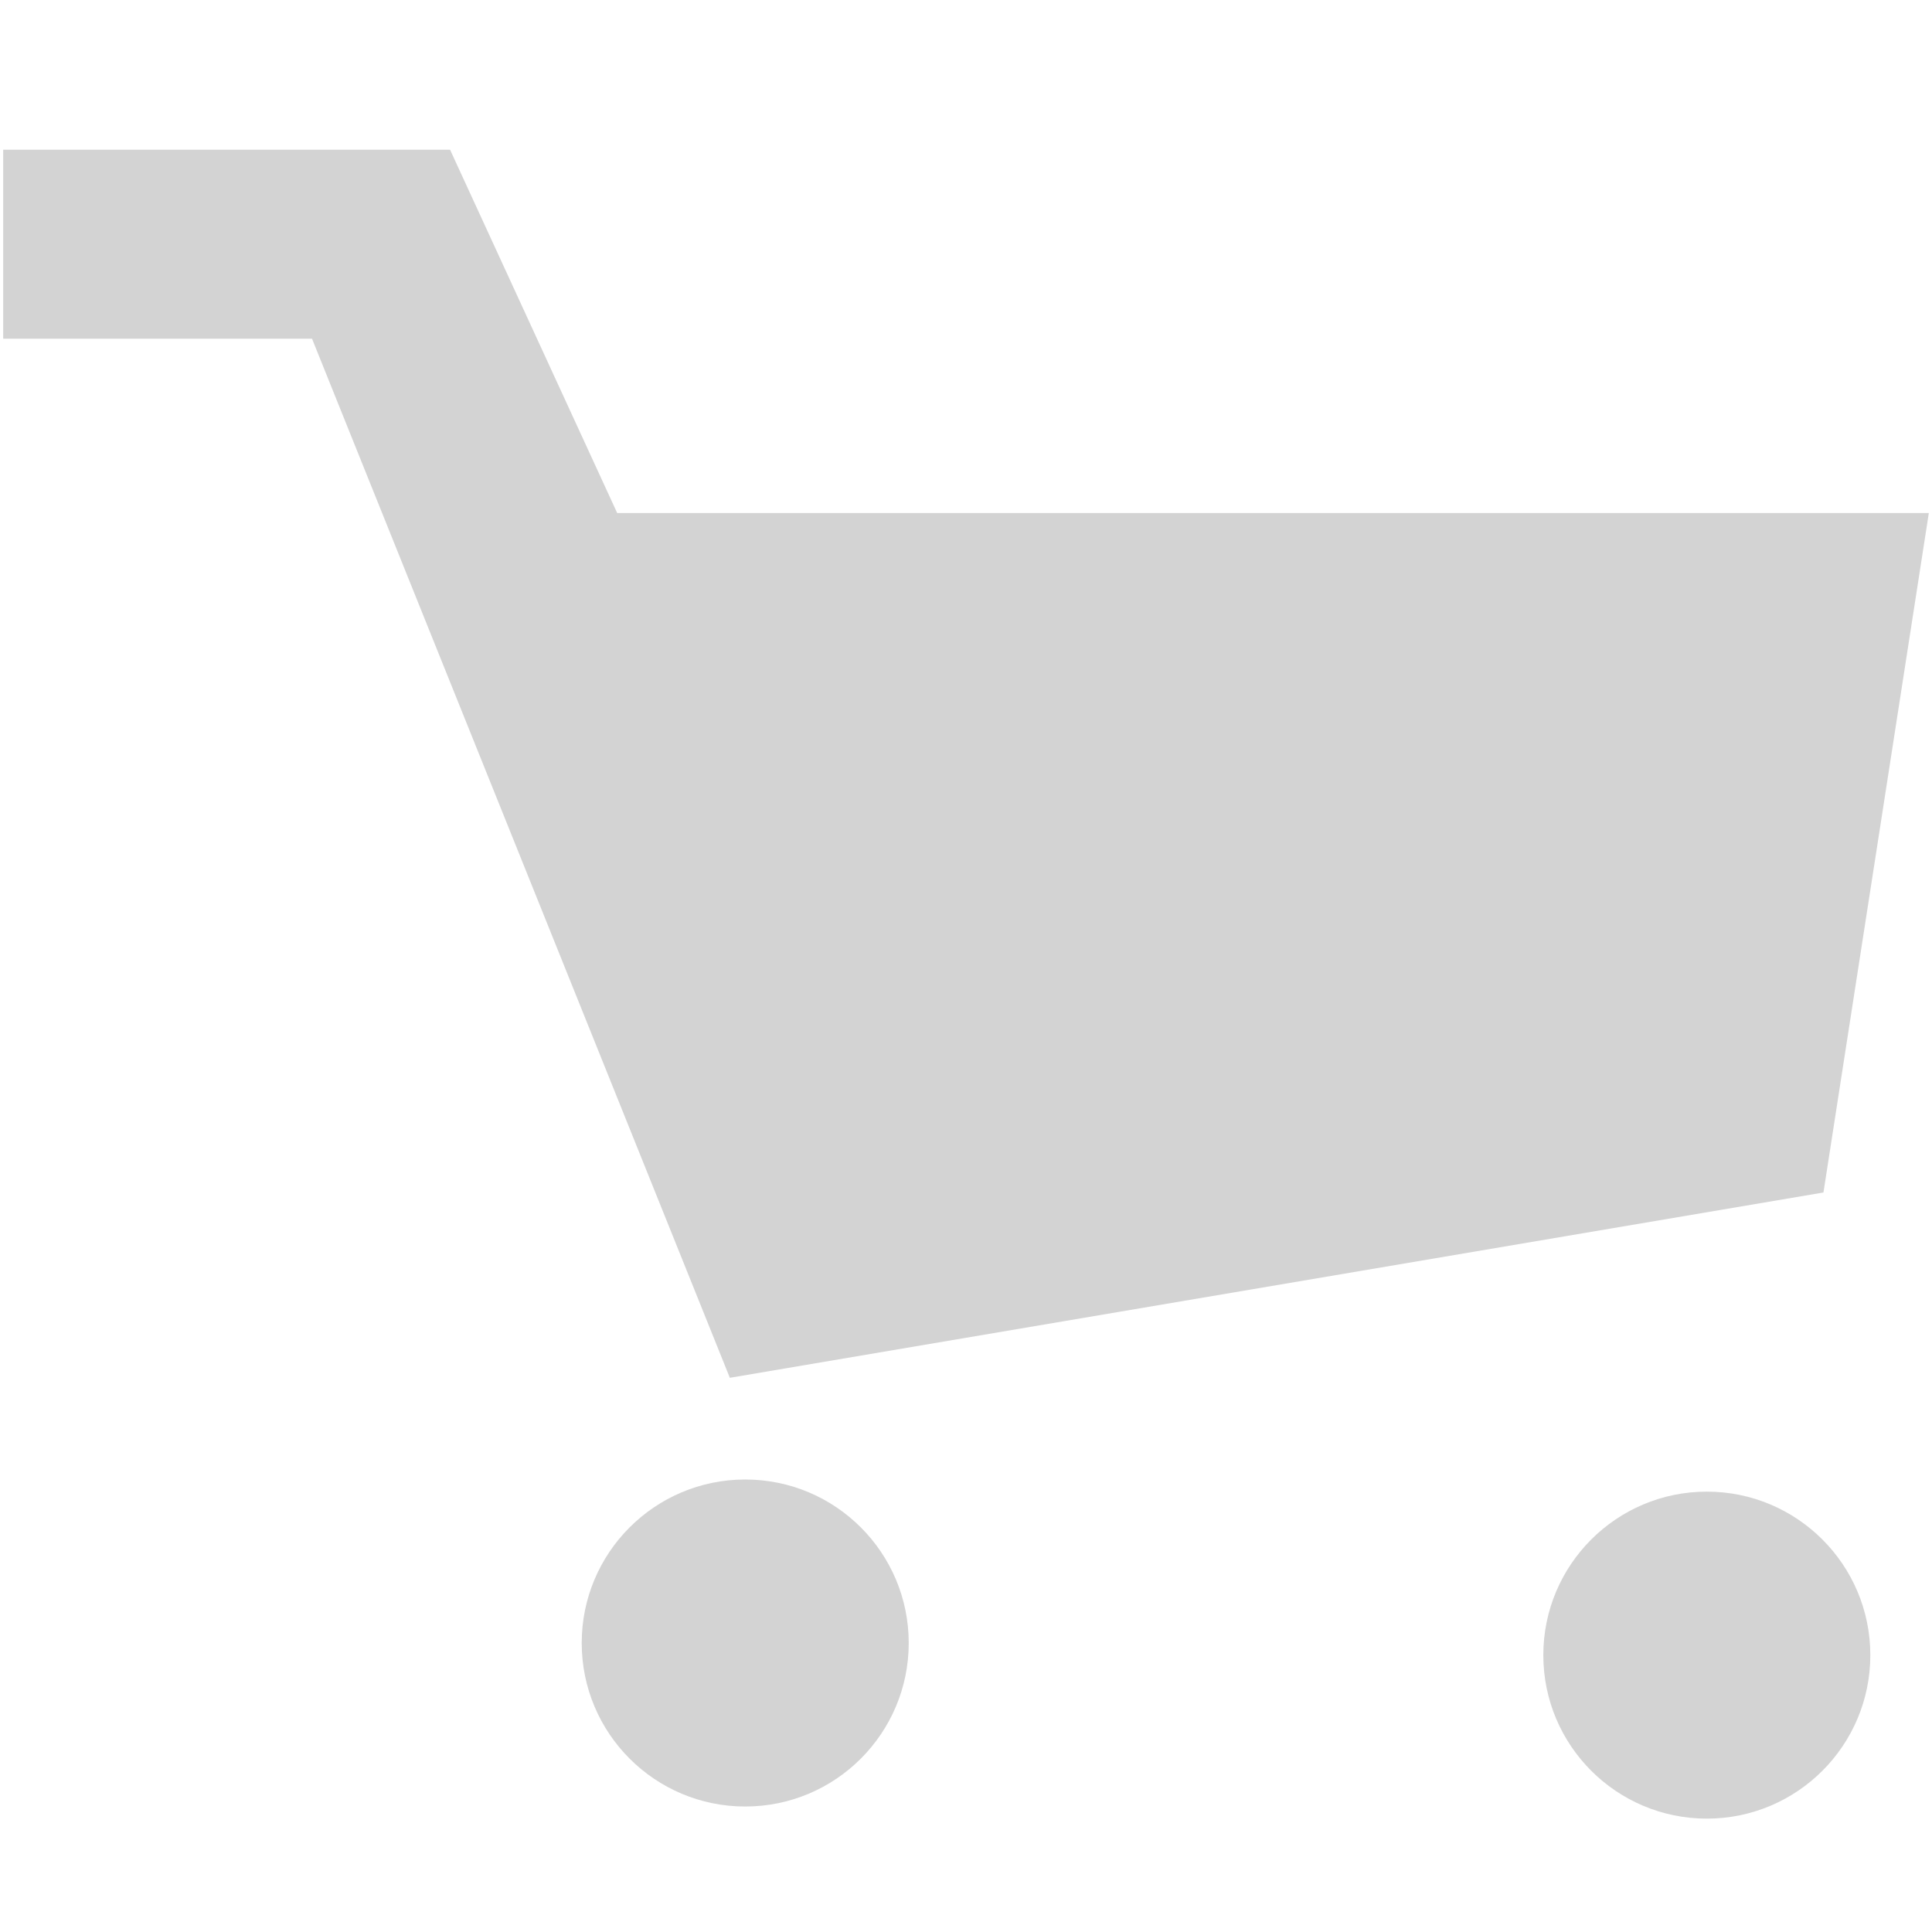 <?xml version="1.0" encoding="utf-8"?>
<!-- Generator: Adobe Illustrator 16.0.0, SVG Export Plug-In . SVG Version: 6.00 Build 0)  -->
<!DOCTYPE svg PUBLIC "-//W3C//DTD SVG 1.1//EN" "http://www.w3.org/Graphics/SVG/1.1/DTD/svg11.dtd">
<svg version="1.1" id="图层_1" xmlns="http://www.w3.org/2000/svg" xmlns:xlink="http://www.w3.org/1999/xlink" x="0px" y="0px"
	 width="200px" height="200px" viewBox="0 0 200 200" enable-background="new 0 0 200 200" xml:space="preserve">
<g>
	<polyline fill="#D3D3D3" points="63.893,53.112 199.671,53.112 188.763,123.446 75.553,142.629 32.299,35.059 0.329,35.059 
		0.329,15.5 46.592,15.5 	"/>
	<circle fill="#D3D3D3" cx="77.145" cy="170.084" r="16.926"/>
	<path fill="#D3D3D3" d="M193.615,171.338c0,9.349-7.58,16.926-16.925,16.926c-9.347,0-16.926-7.577-16.926-16.926
		c0-9.346,7.579-16.925,16.926-16.925C186.035,154.413,193.615,161.992,193.615,171.338z"/>
</g>
</svg>
